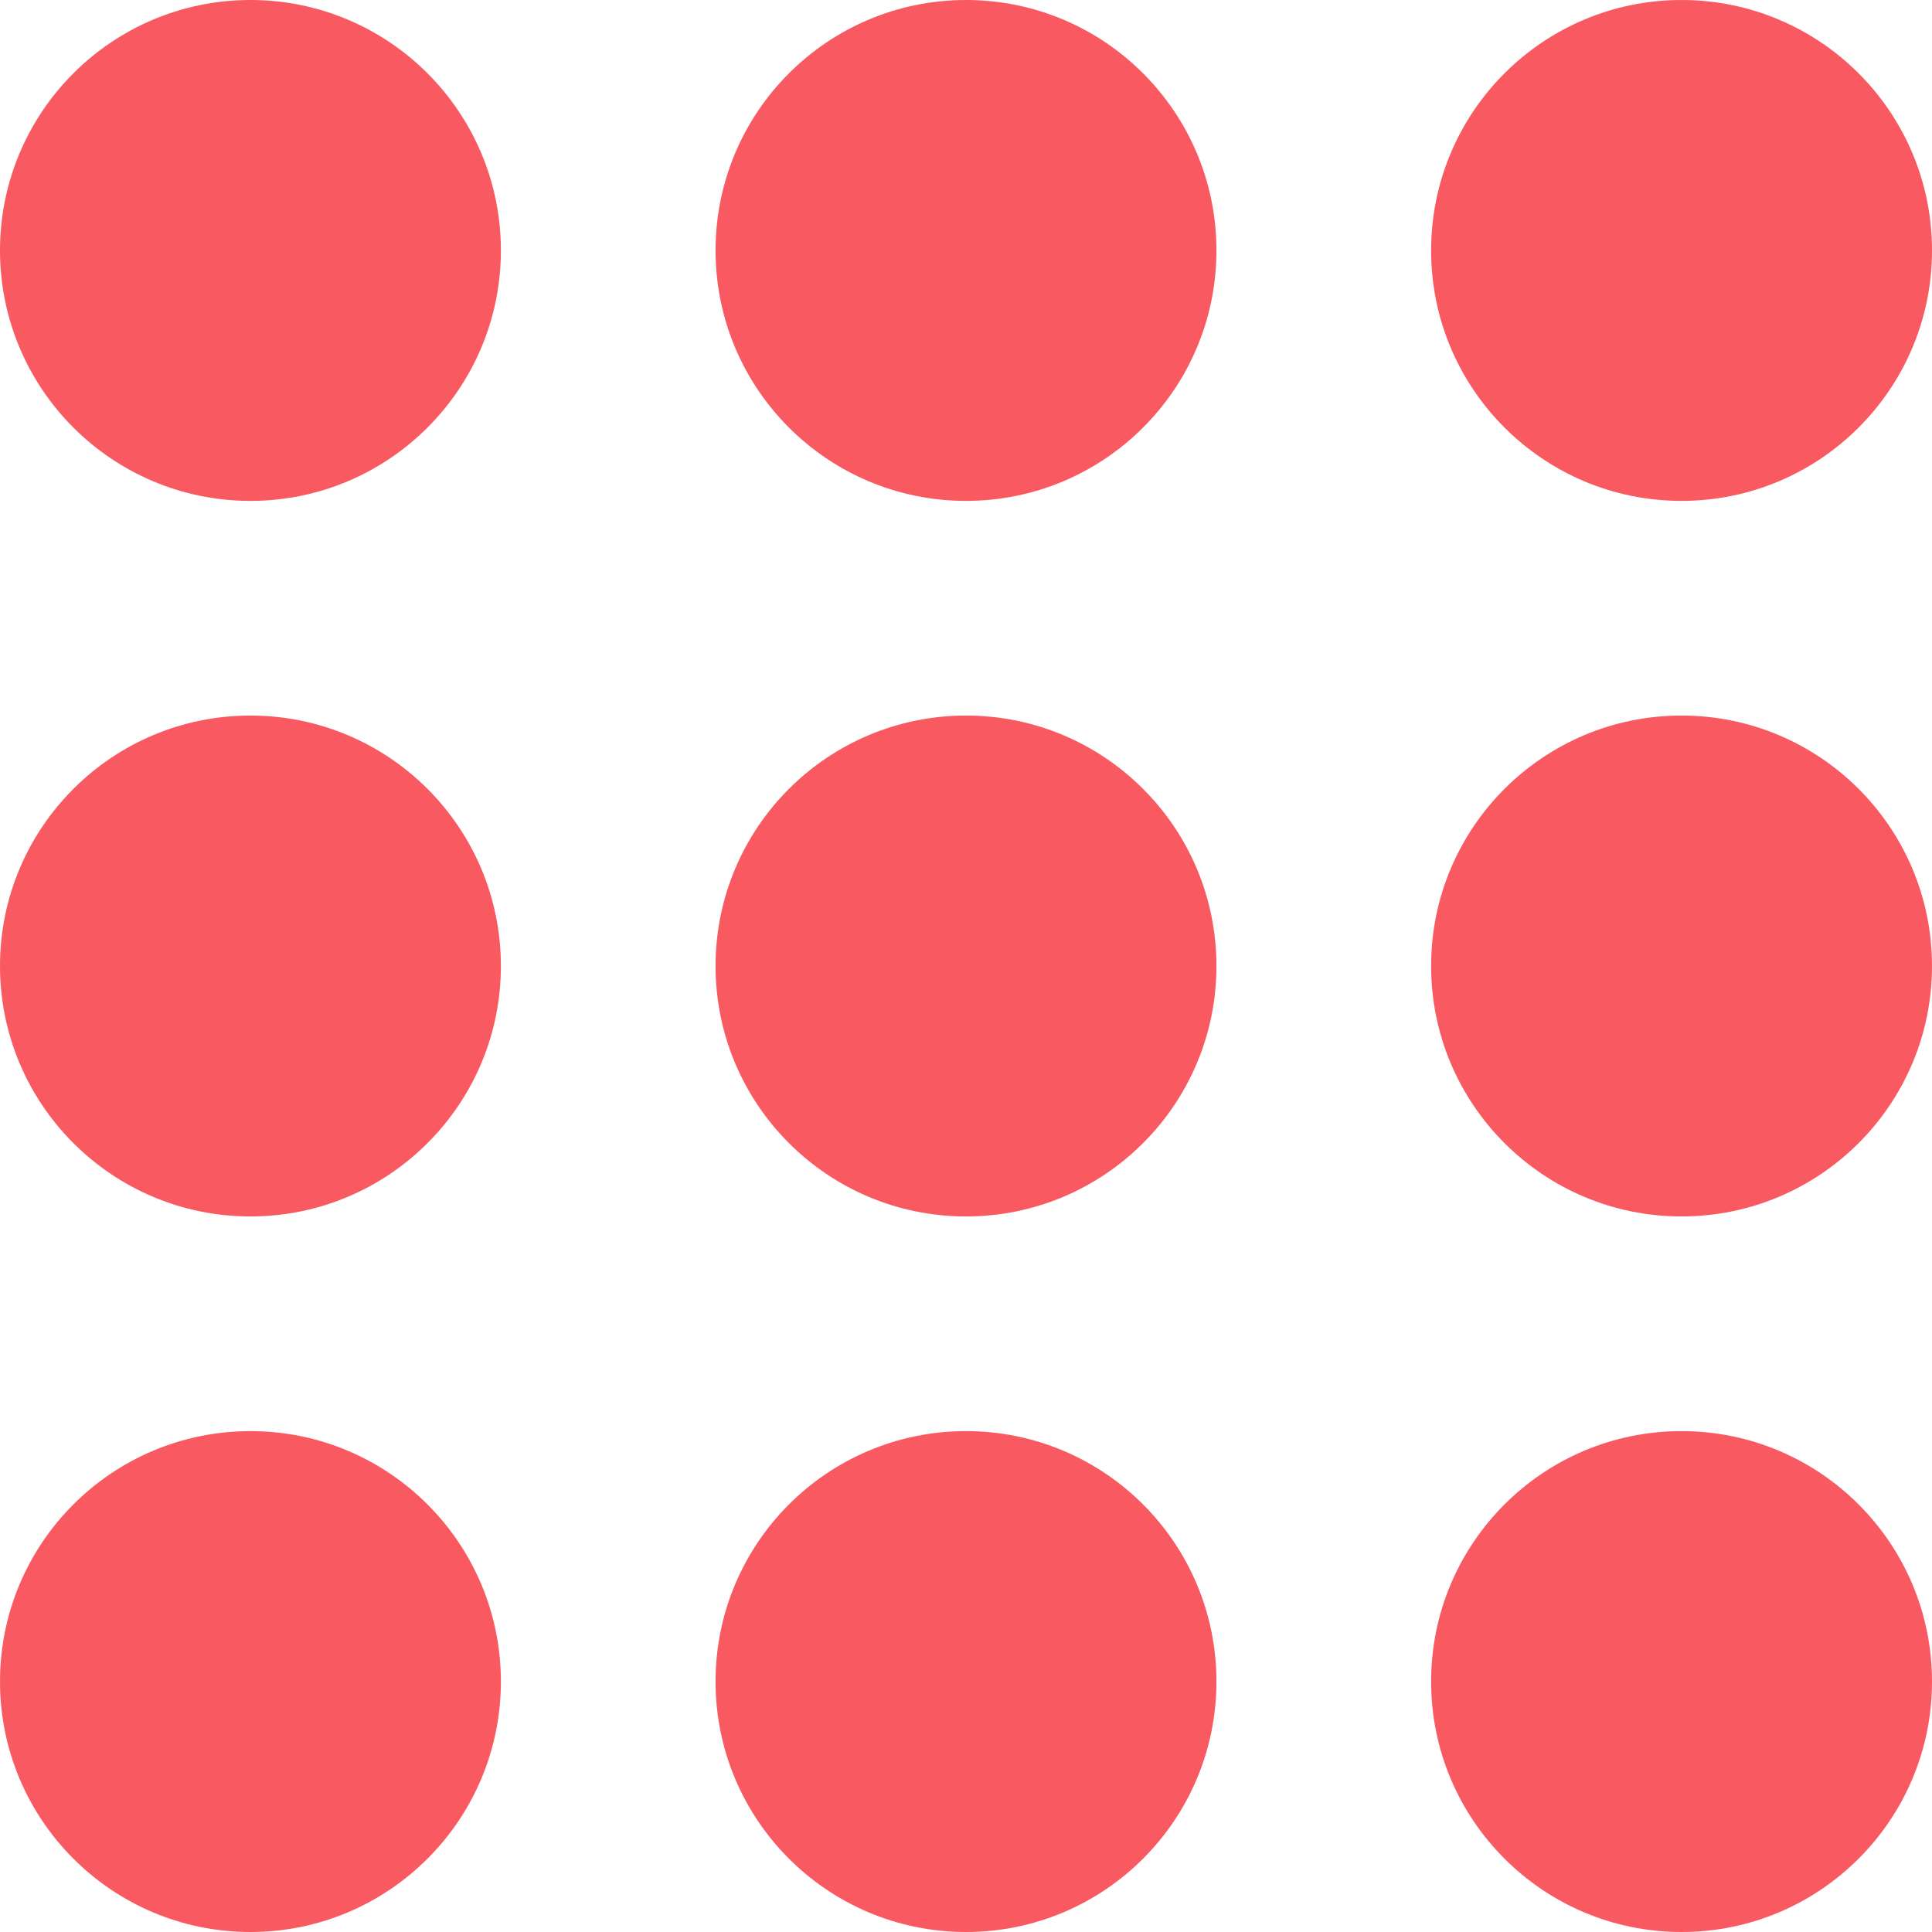 <?xml version="1.0"?>
<svg xmlns="http://www.w3.org/2000/svg" xmlns:xlink="http://www.w3.org/1999/xlink" version="1.1" id="Capa_1" x="0px" y="0px" viewBox="0 0 54 54" style="enable-background:new 0 0 54 54;" xml:space="preserve" width="512px" height="512px" class=""><g><circle cx="7" cy="47" r="7" data-original="#556080" class="active-path" data-old_color="##F95A6" fill="#F95A61"/><circle cx="27" cy="47" r="7" data-original="#556080" class="active-path" data-old_color="##F95A6" fill="#F95A61"/><circle cx="47" cy="47" r="7" data-original="#556080" class="active-path" data-old_color="##F95A6" fill="#F95A61"/><circle cx="7" cy="27" r="7" data-original="#556080" class="active-path" data-old_color="##F95A6" fill="#F95A61"/><circle cx="27" cy="27" r="7" data-original="#556080" class="active-path" data-old_color="##F95A6" fill="#F95A61"/><circle cx="47" cy="27" r="7" data-original="#556080" class="active-path" data-old_color="##F95A6" fill="#F95A61"/><circle cx="7" cy="7" r="7" data-original="#556080" class="active-path" data-old_color="##F95A6" fill="#F95A61"/><circle cx="27" cy="7" r="7" data-original="#556080" class="active-path" data-old_color="##F95A6" fill="#F95A61"/><circle cx="47" cy="7" r="7" data-original="#556080" class="active-path" data-old_color="##F95A6" fill="#F95A61"/></g> </svg>

